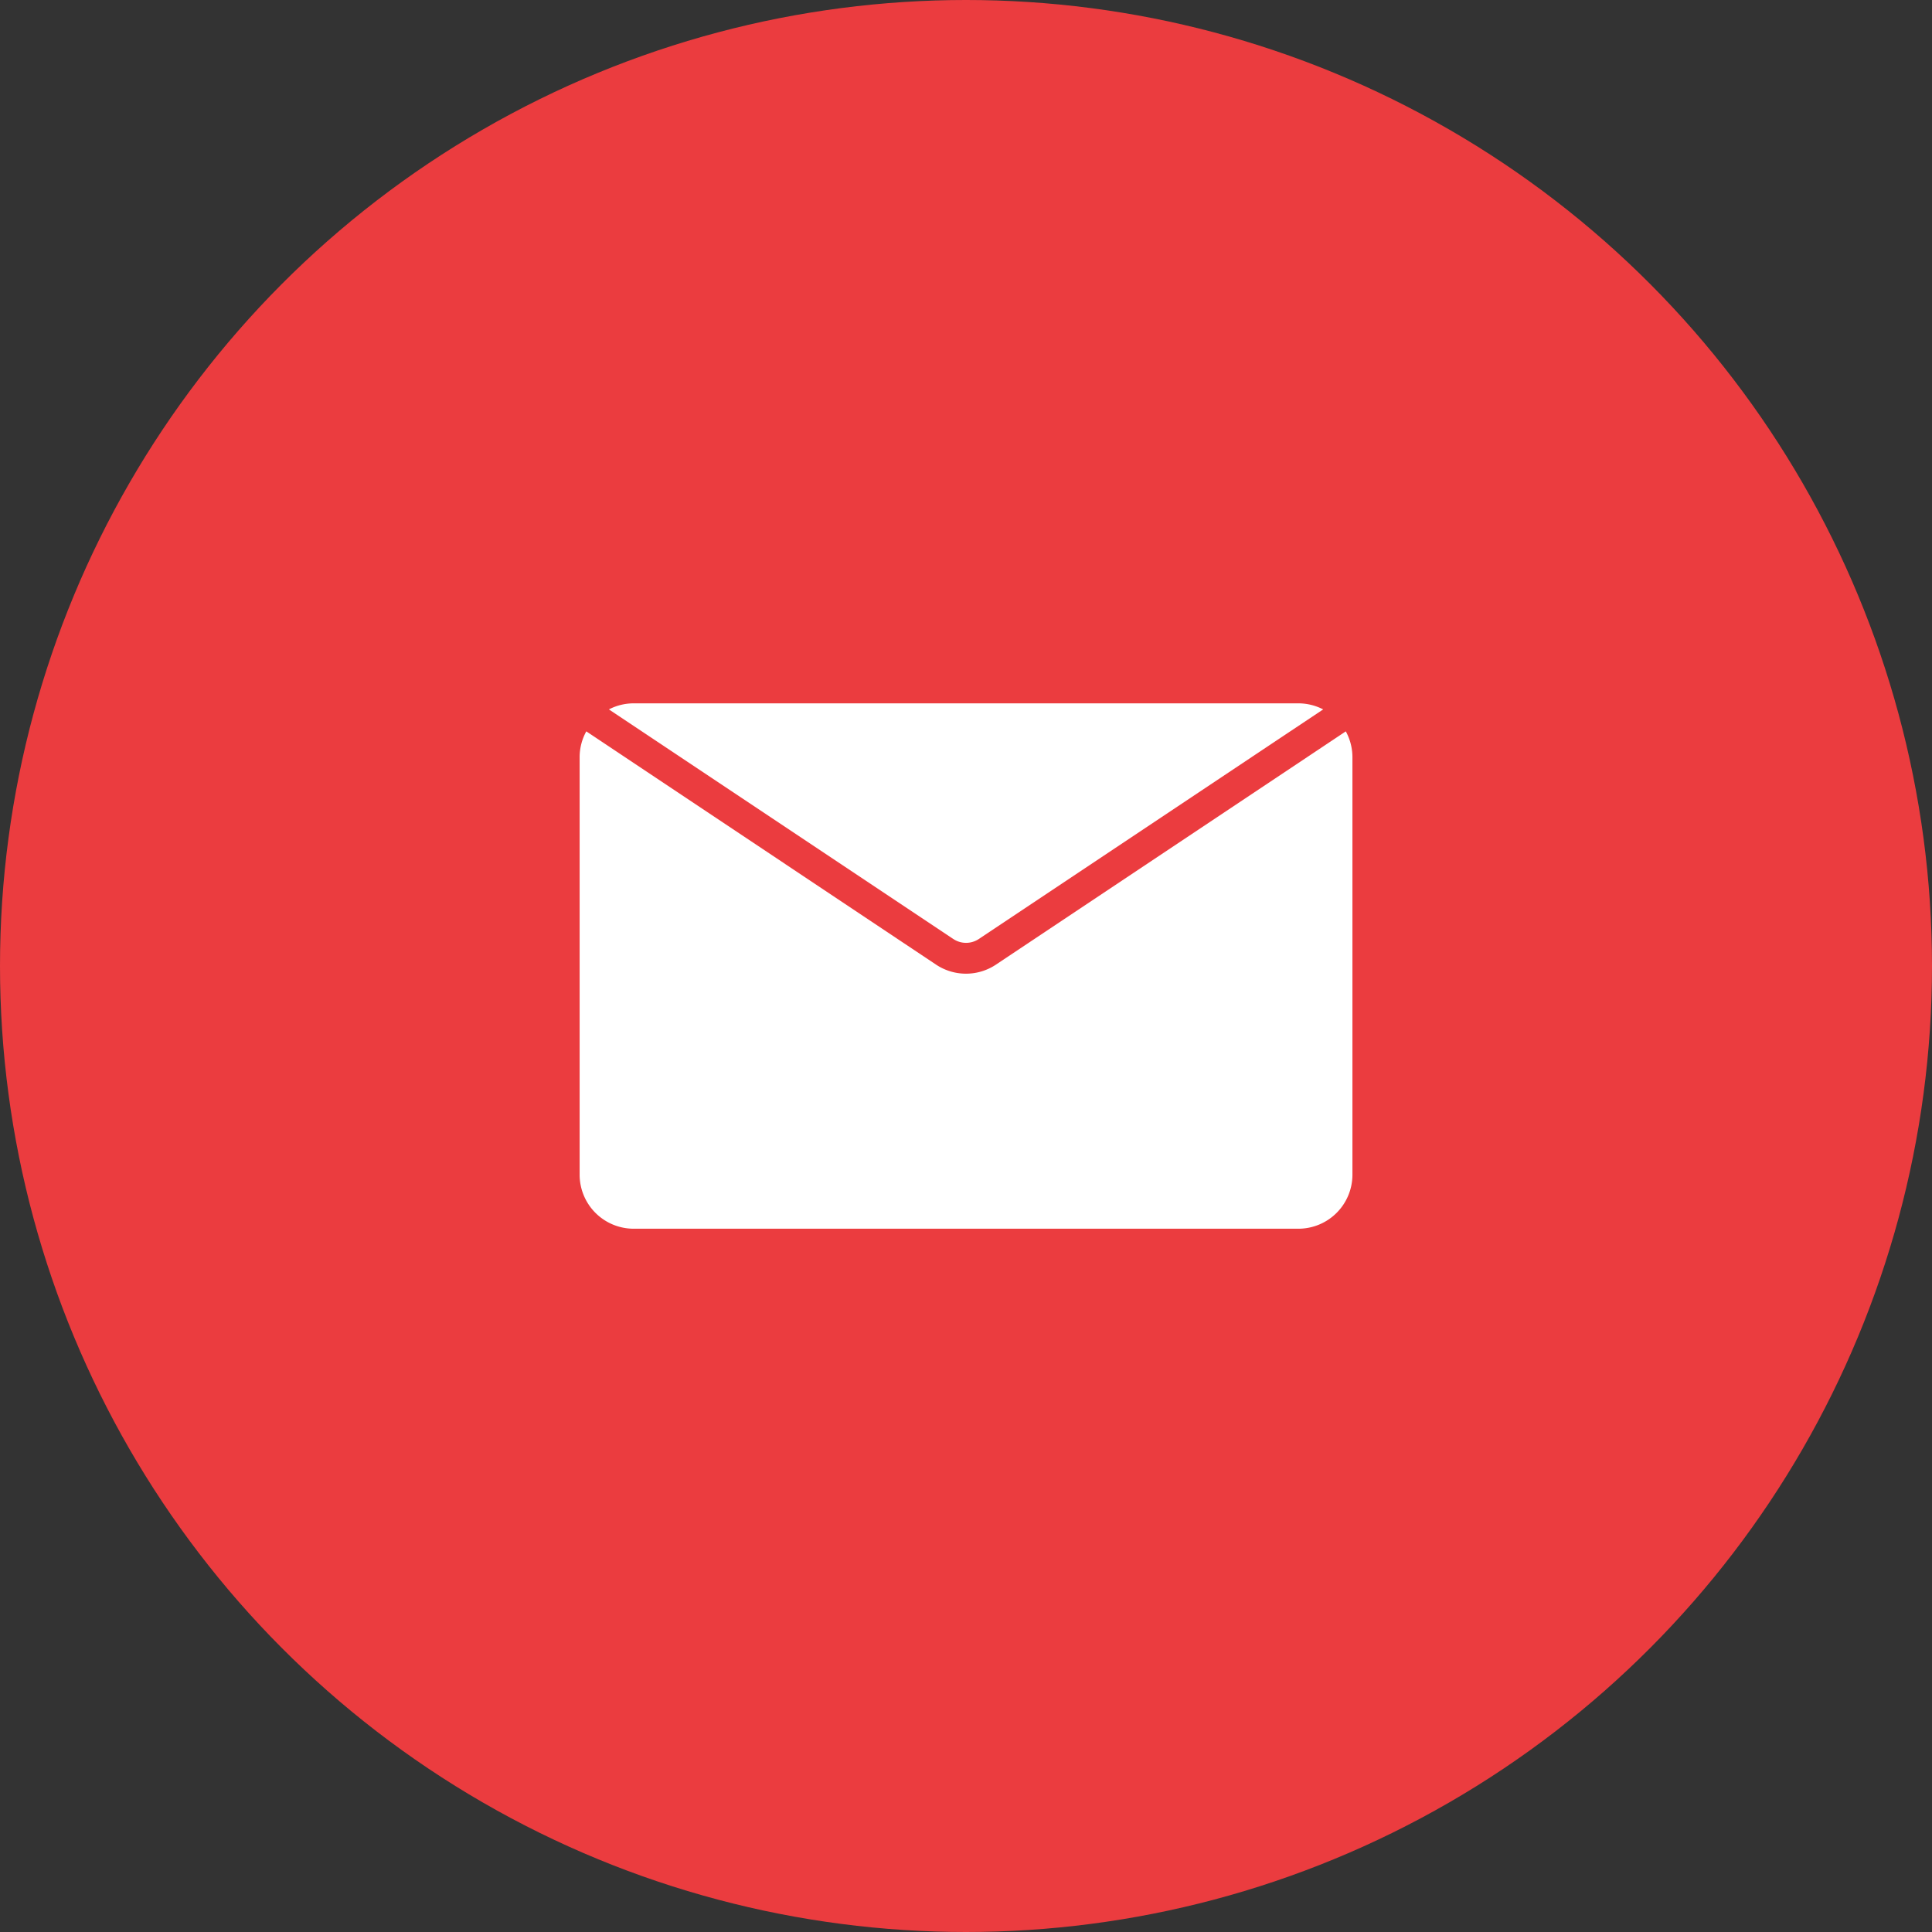 <svg xmlns="http://www.w3.org/2000/svg" width="60" height="60" viewBox="0 0 60 60">
  <rect x="0" y="0" width="60" height="60" fill="#333333" stroke="none"/>
  <g id="icon-email" transform="translate(-7385 5438)">
    <circle id="椭圆_62" data-name="椭圆 62" cx="30" cy="30" r="30" transform="translate(7385 -5438)" fill="#eb3c3f"/>
    <rect id="矩形_8410" data-name="矩形 8410" width="24" height="24" transform="translate(7403 -5420)" fill="rgba(12,86,167,0)" opacity="0"/>
    <path id="联合_10" data-name="联合 10" d="M5420.681-1682.681a1.679,1.679,0,0,1-1.68-1.679v-12.961a1.664,1.664,0,0,1,.207-.806l10.86,7.243a1.678,1.678,0,0,0,1.864,0l10.863-7.243a1.679,1.679,0,0,1,.206.806v12.961a1.679,1.679,0,0,1-1.68,1.679Zm9.921-9-10.692-7.128a1.677,1.677,0,0,1,.771-.188h20.639a1.683,1.683,0,0,1,.772.188l-10.69,7.128a.72.72,0,0,1-.4.122A.714.714,0,0,1,5430.6-1691.683Z" transform="translate(1984 -3717.16)" fill="#fff"/>
  </g>
</svg>
